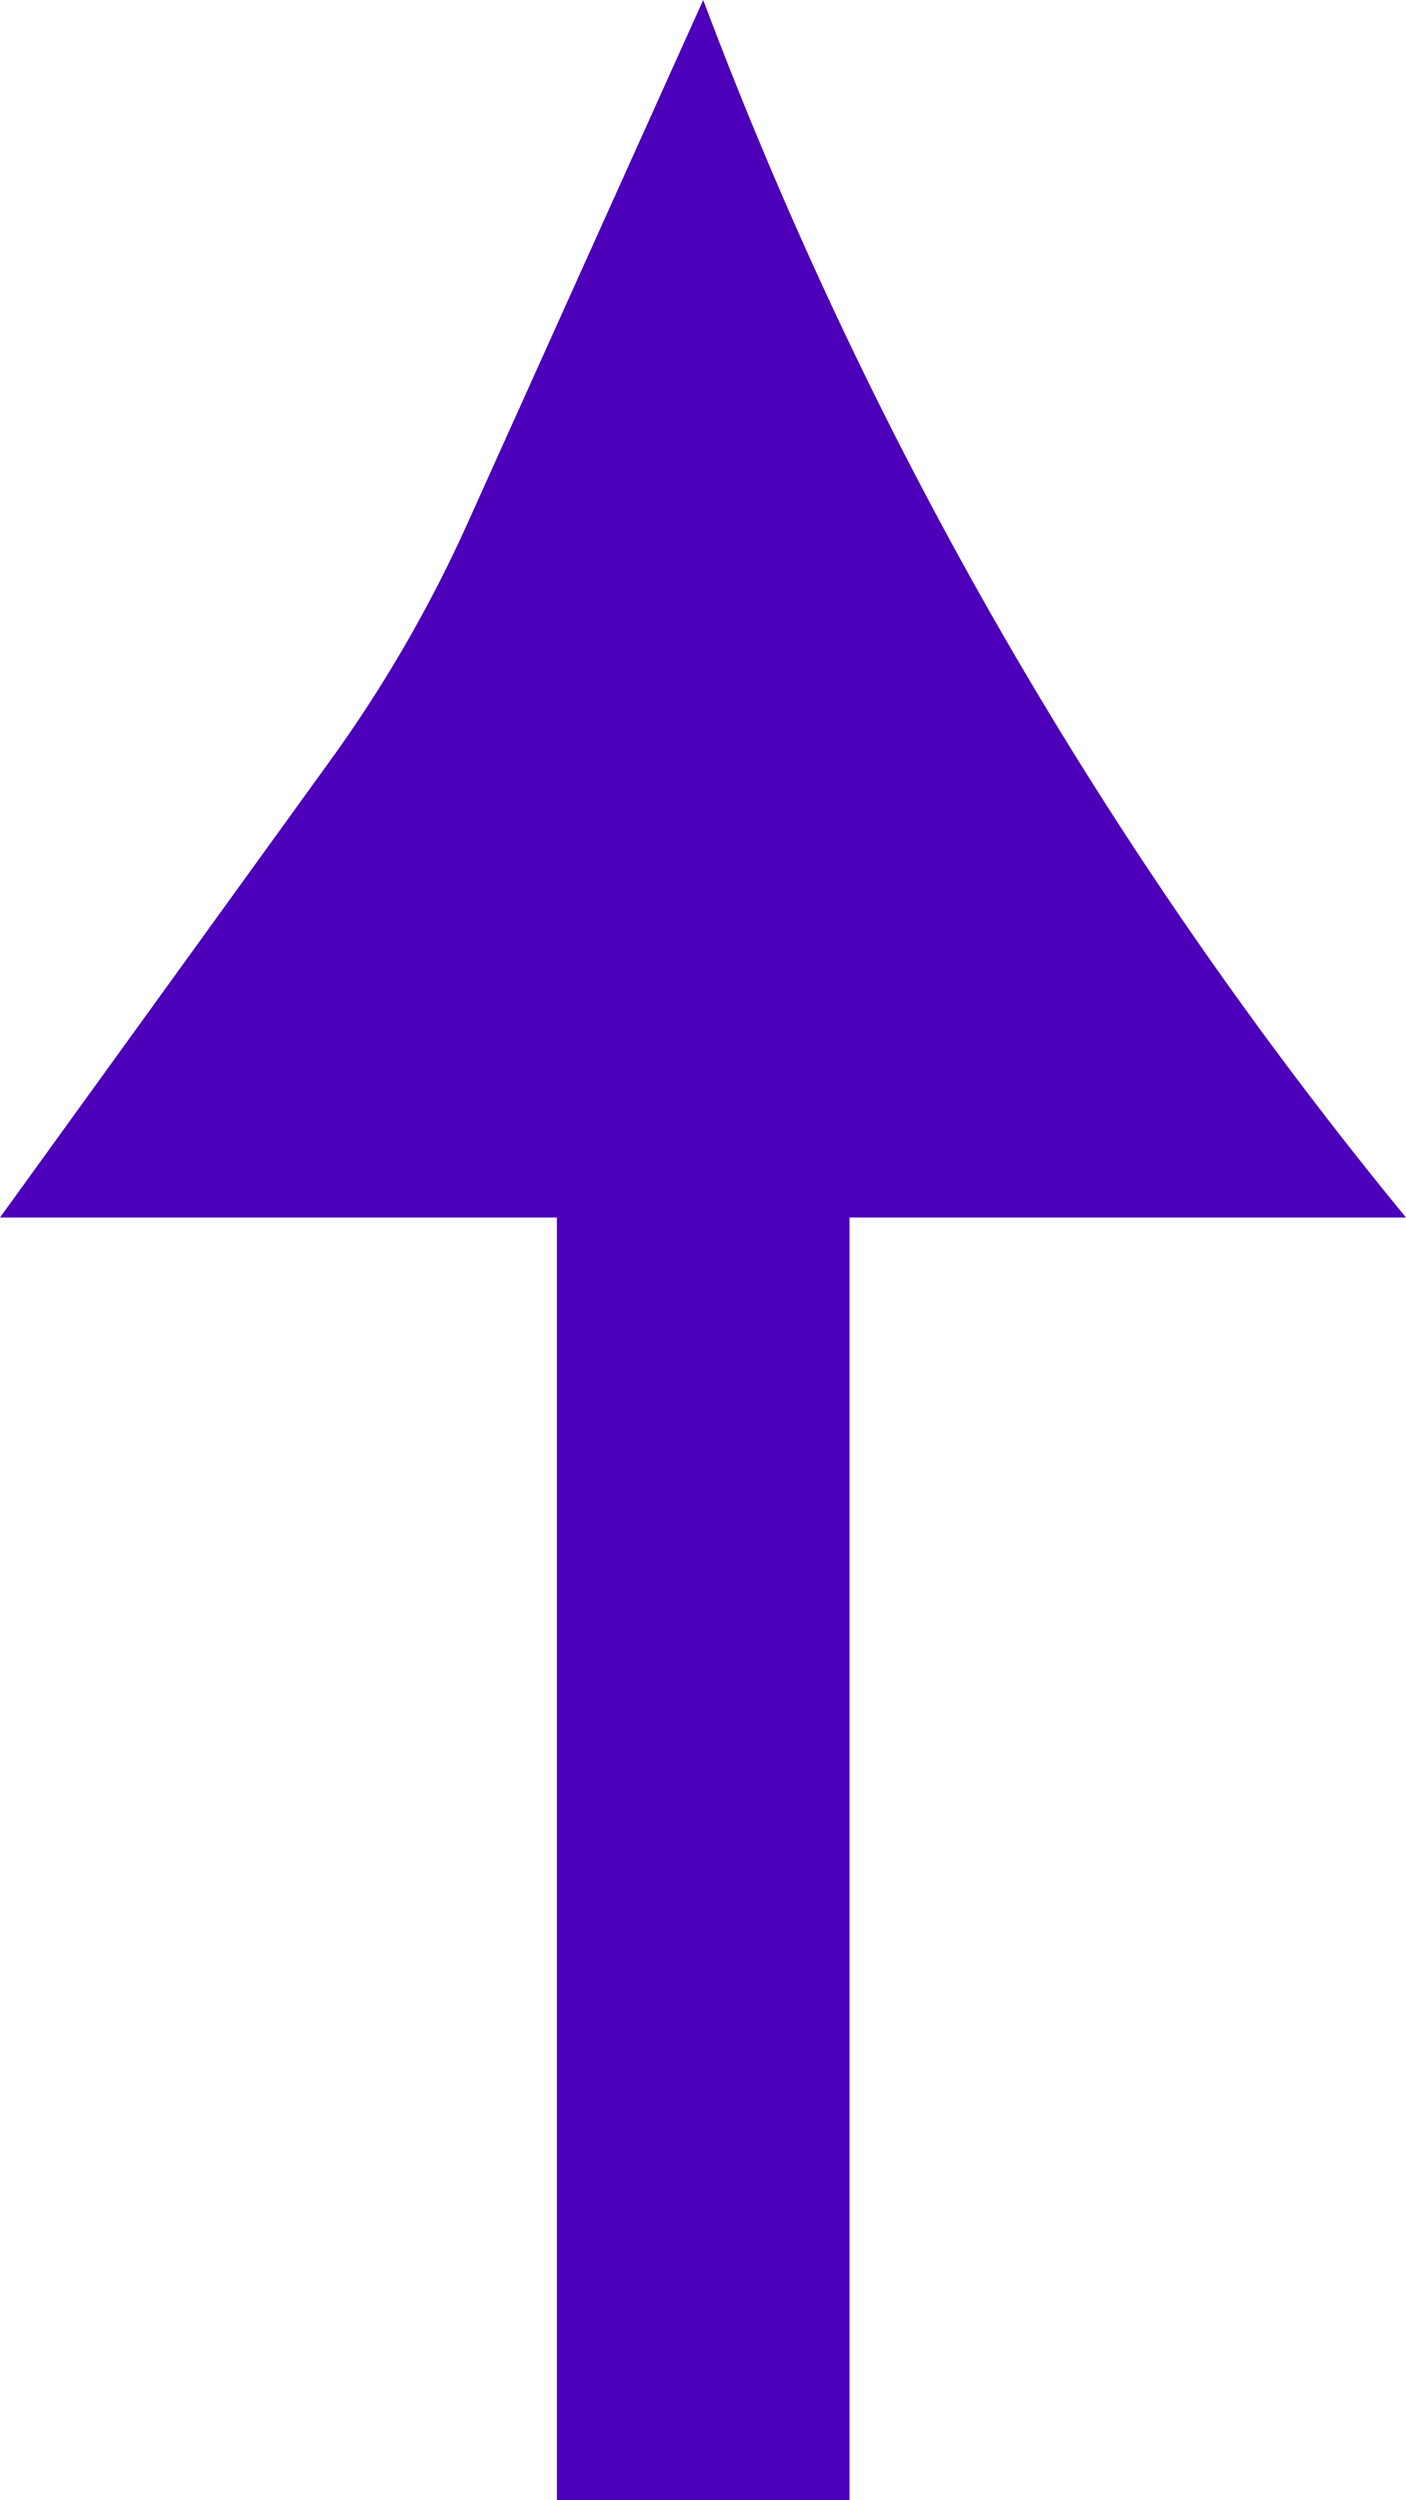 <svg xmlns="http://www.w3.org/2000/svg" viewBox="0 0 33.63 59.8"><defs><style>.cls-1{fill:#4c00b9;}</style></defs><g id="Layer_2" data-name="Layer 2"><g id="Copy"><path class="cls-1" d="M33.63,29.12a103,103,0,0,1-9.44-13.59A102.81,102.81,0,0,1,16.82,0L11.19,12.5a32.37,32.37,0,0,1-3.32,5.73L0,29.12H13.32V59.8h7V29.12Z"/></g></g></svg>